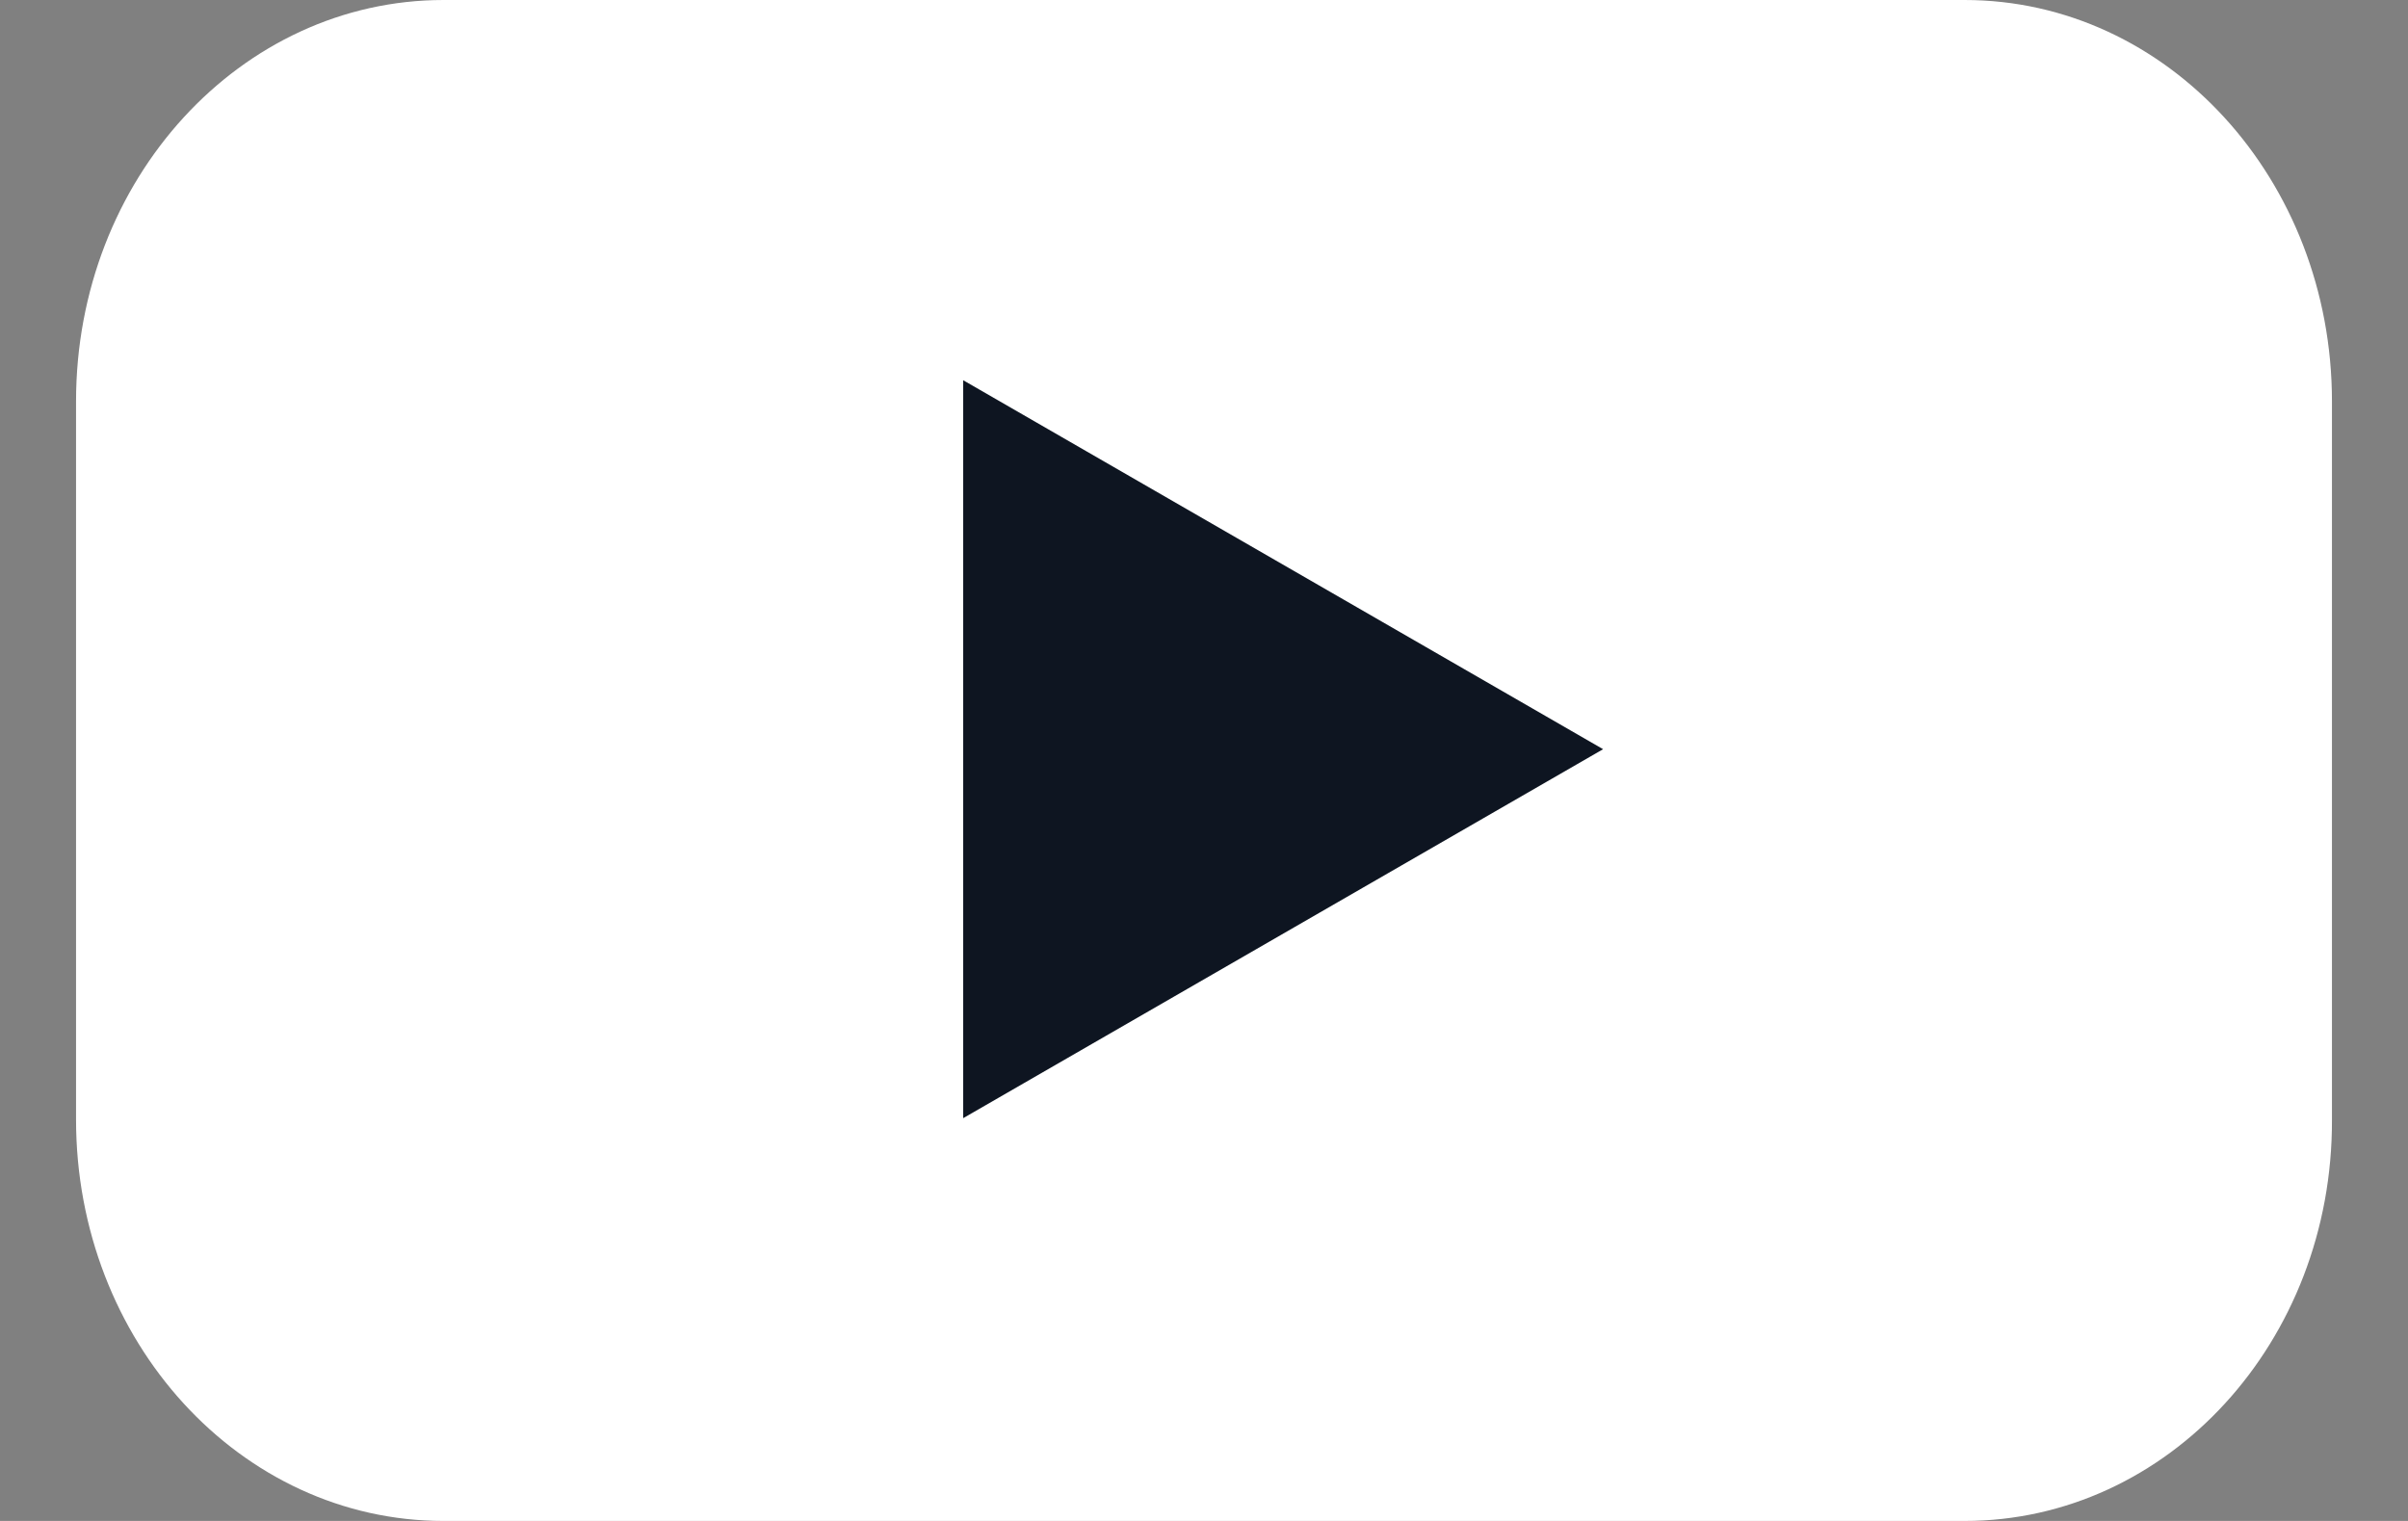 <svg width="19" height="12" viewBox="0 0 19 12" fill="none" xmlns="http://www.w3.org/2000/svg">
<rect x="0" y="0" width="19" height="12" fill="#808080" stroke="none"/>
<path d="M15.501 12H3.5C1.894 12 0.6 10.58 0.6 8.833V3.167C0.6 1.413 1.9 0 3.5 0H15.501C17.106 0 18.4 1.42 18.4 3.167V8.833C18.407 10.587 17.106 12 15.501 12Z" fill="white"/>
<path d="M12.649 5.911L7.6 3V8.822L12.649 5.911Z" fill="#0E1521"/>
</svg>
